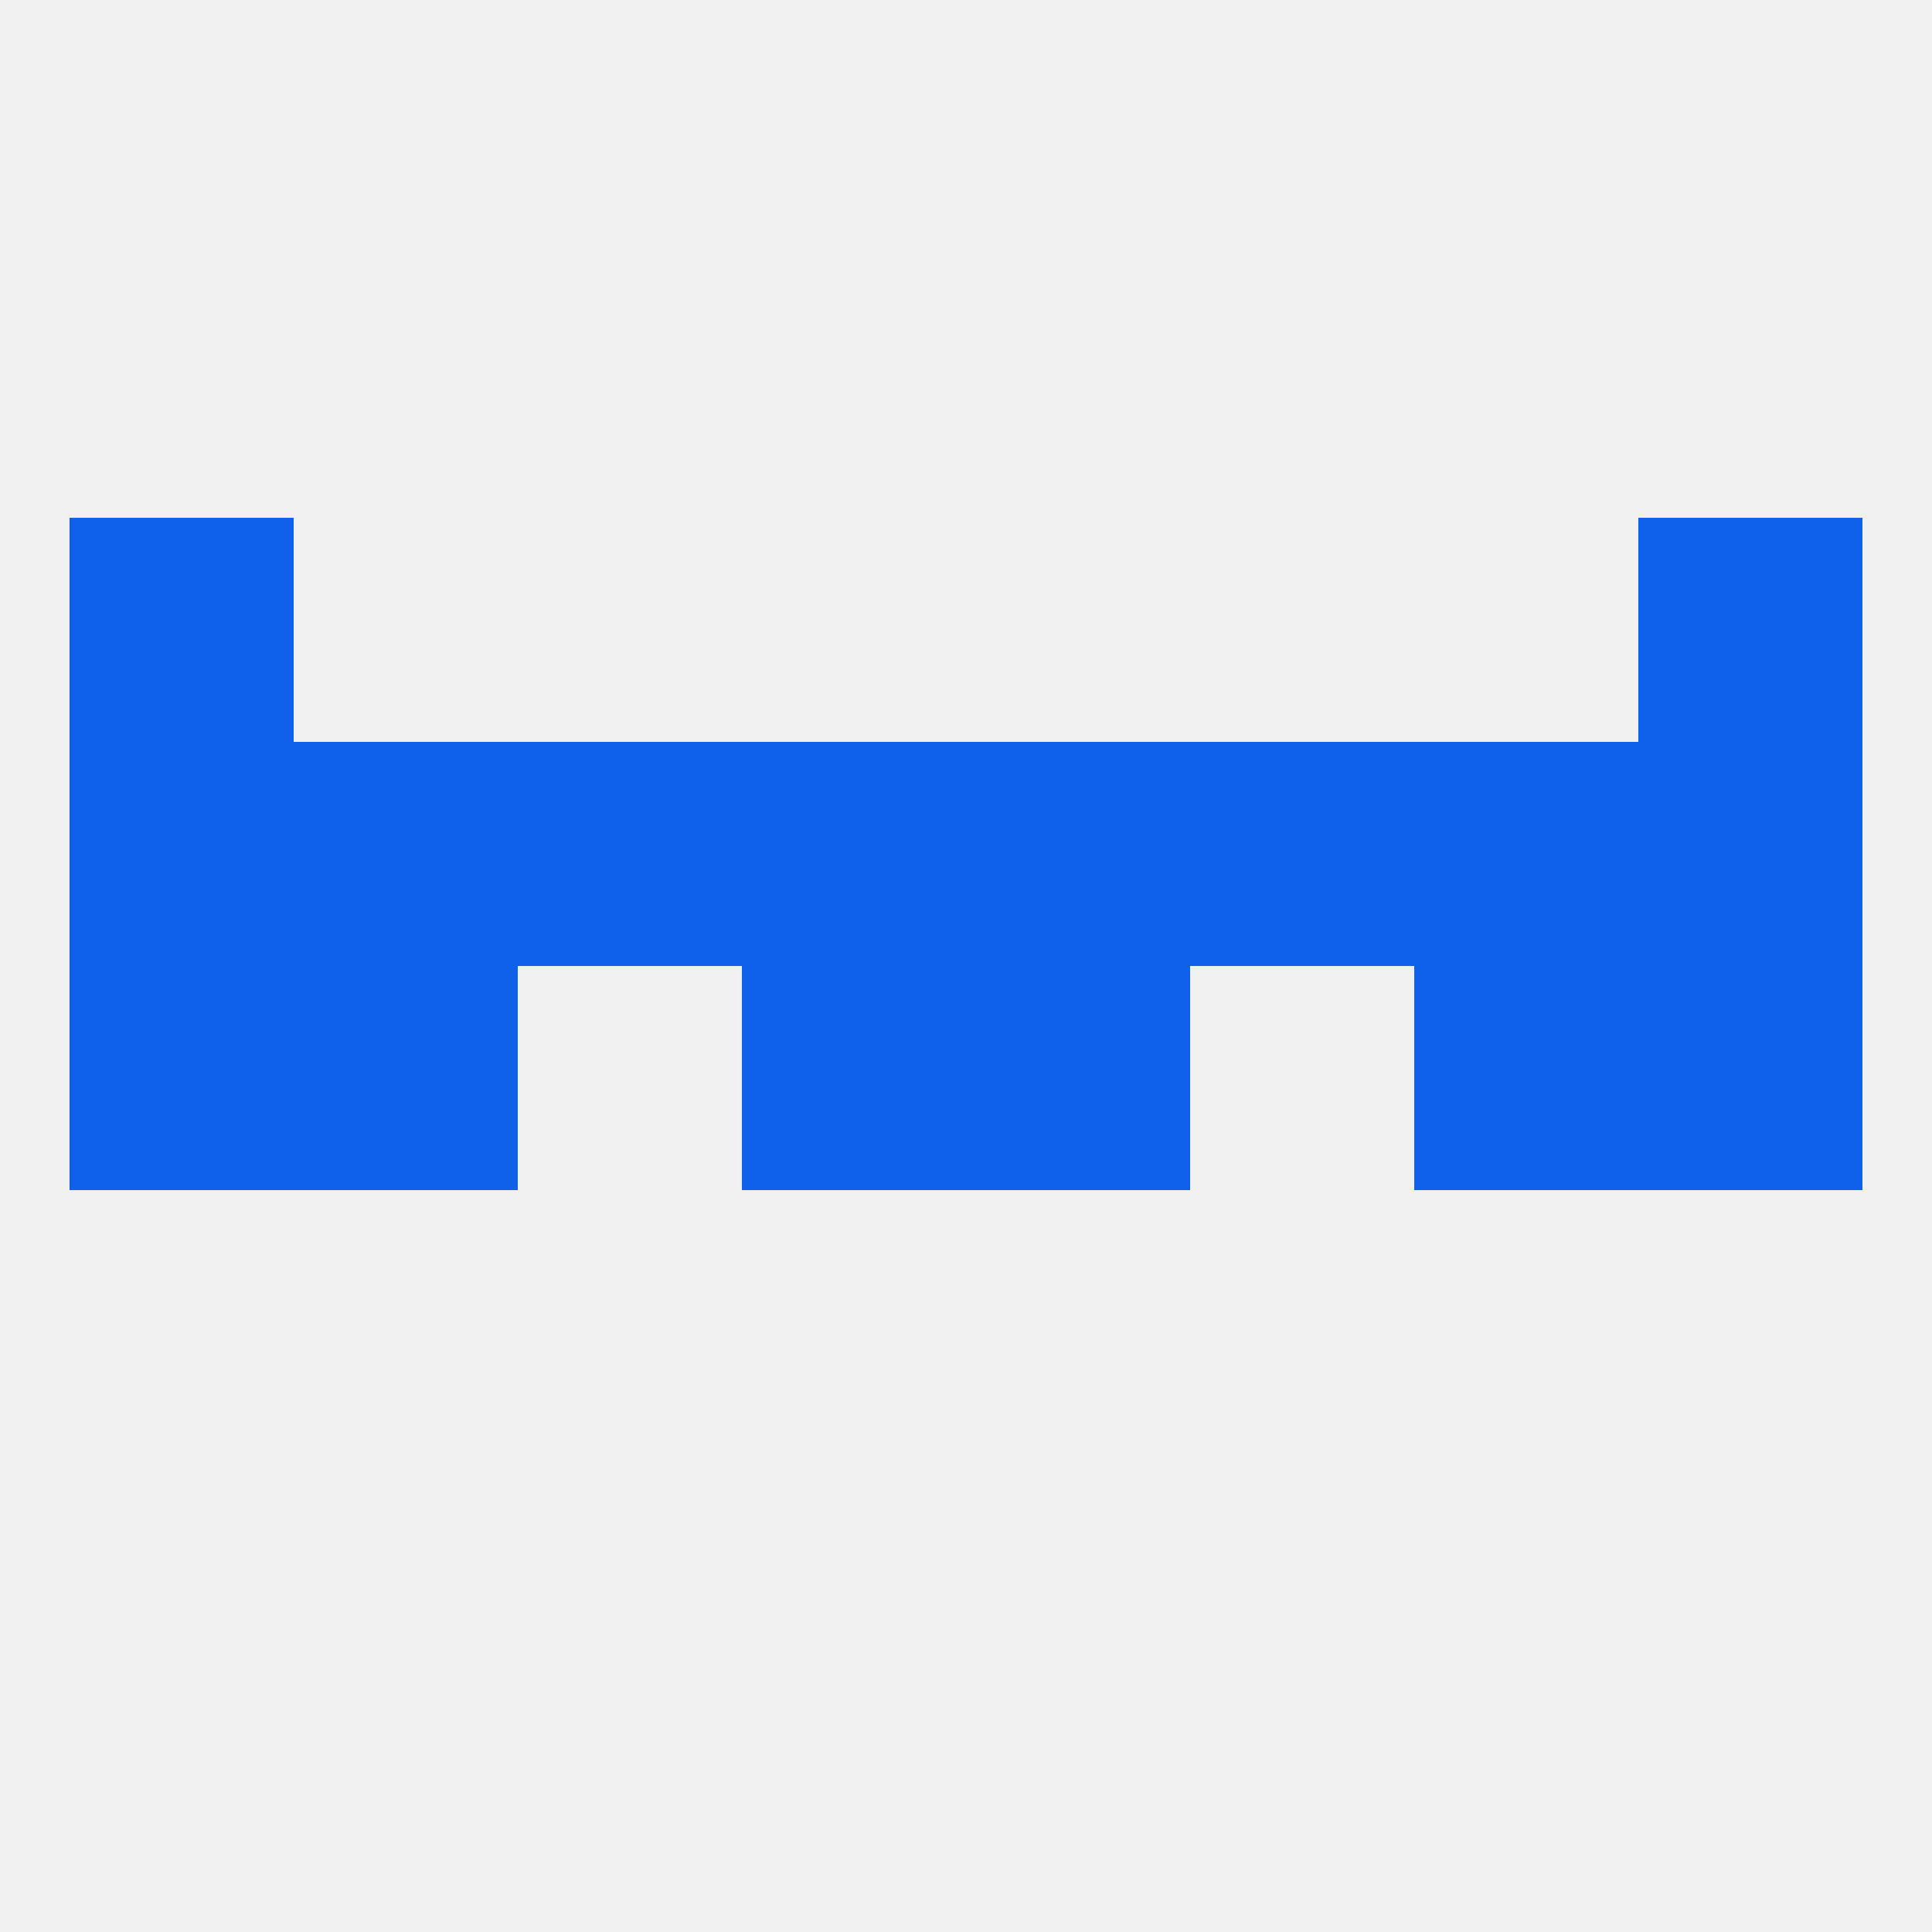 
<!--   <?xml version="1.0"?> -->
<svg version="1.1" baseprofile="full" xmlns="http://www.w3.org/2000/svg" xmlns:xlink="http://www.w3.org/1999/xlink" xmlns:ev="http://www.w3.org/2001/xml-events" width="250" height="250" viewBox="0 0 250 250" >
	<rect width="100%" height="100%" fill="rgba(240,240,240,255)"/>

	<rect x="38" y="125" width="29" height="29" fill="rgba(13,96,231,255)"/>
	<rect x="183" y="125" width="29" height="29" fill="rgba(13,96,231,255)"/>
	<rect x="96" y="125" width="29" height="29" fill="rgba(13,96,231,255)"/>
	<rect x="125" y="125" width="29" height="29" fill="rgba(13,96,231,255)"/>
	<rect x="9" y="125" width="29" height="29" fill="rgba(13,96,231,255)"/>
	<rect x="212" y="125" width="29" height="29" fill="rgba(13,96,231,255)"/>
	<rect x="38" y="96" width="29" height="29" fill="rgba(13,96,231,255)"/>
	<rect x="67" y="96" width="29" height="29" fill="rgba(13,96,231,255)"/>
	<rect x="125" y="96" width="29" height="29" fill="rgba(13,96,231,255)"/>
	<rect x="9" y="96" width="29" height="29" fill="rgba(13,96,231,255)"/>
	<rect x="212" y="96" width="29" height="29" fill="rgba(13,96,231,255)"/>
	<rect x="183" y="96" width="29" height="29" fill="rgba(13,96,231,255)"/>
	<rect x="154" y="96" width="29" height="29" fill="rgba(13,96,231,255)"/>
	<rect x="96" y="96" width="29" height="29" fill="rgba(13,96,231,255)"/>
	<rect x="9" y="67" width="29" height="29" fill="rgba(13,96,231,255)"/>
	<rect x="212" y="67" width="29" height="29" fill="rgba(13,96,231,255)"/>
</svg>